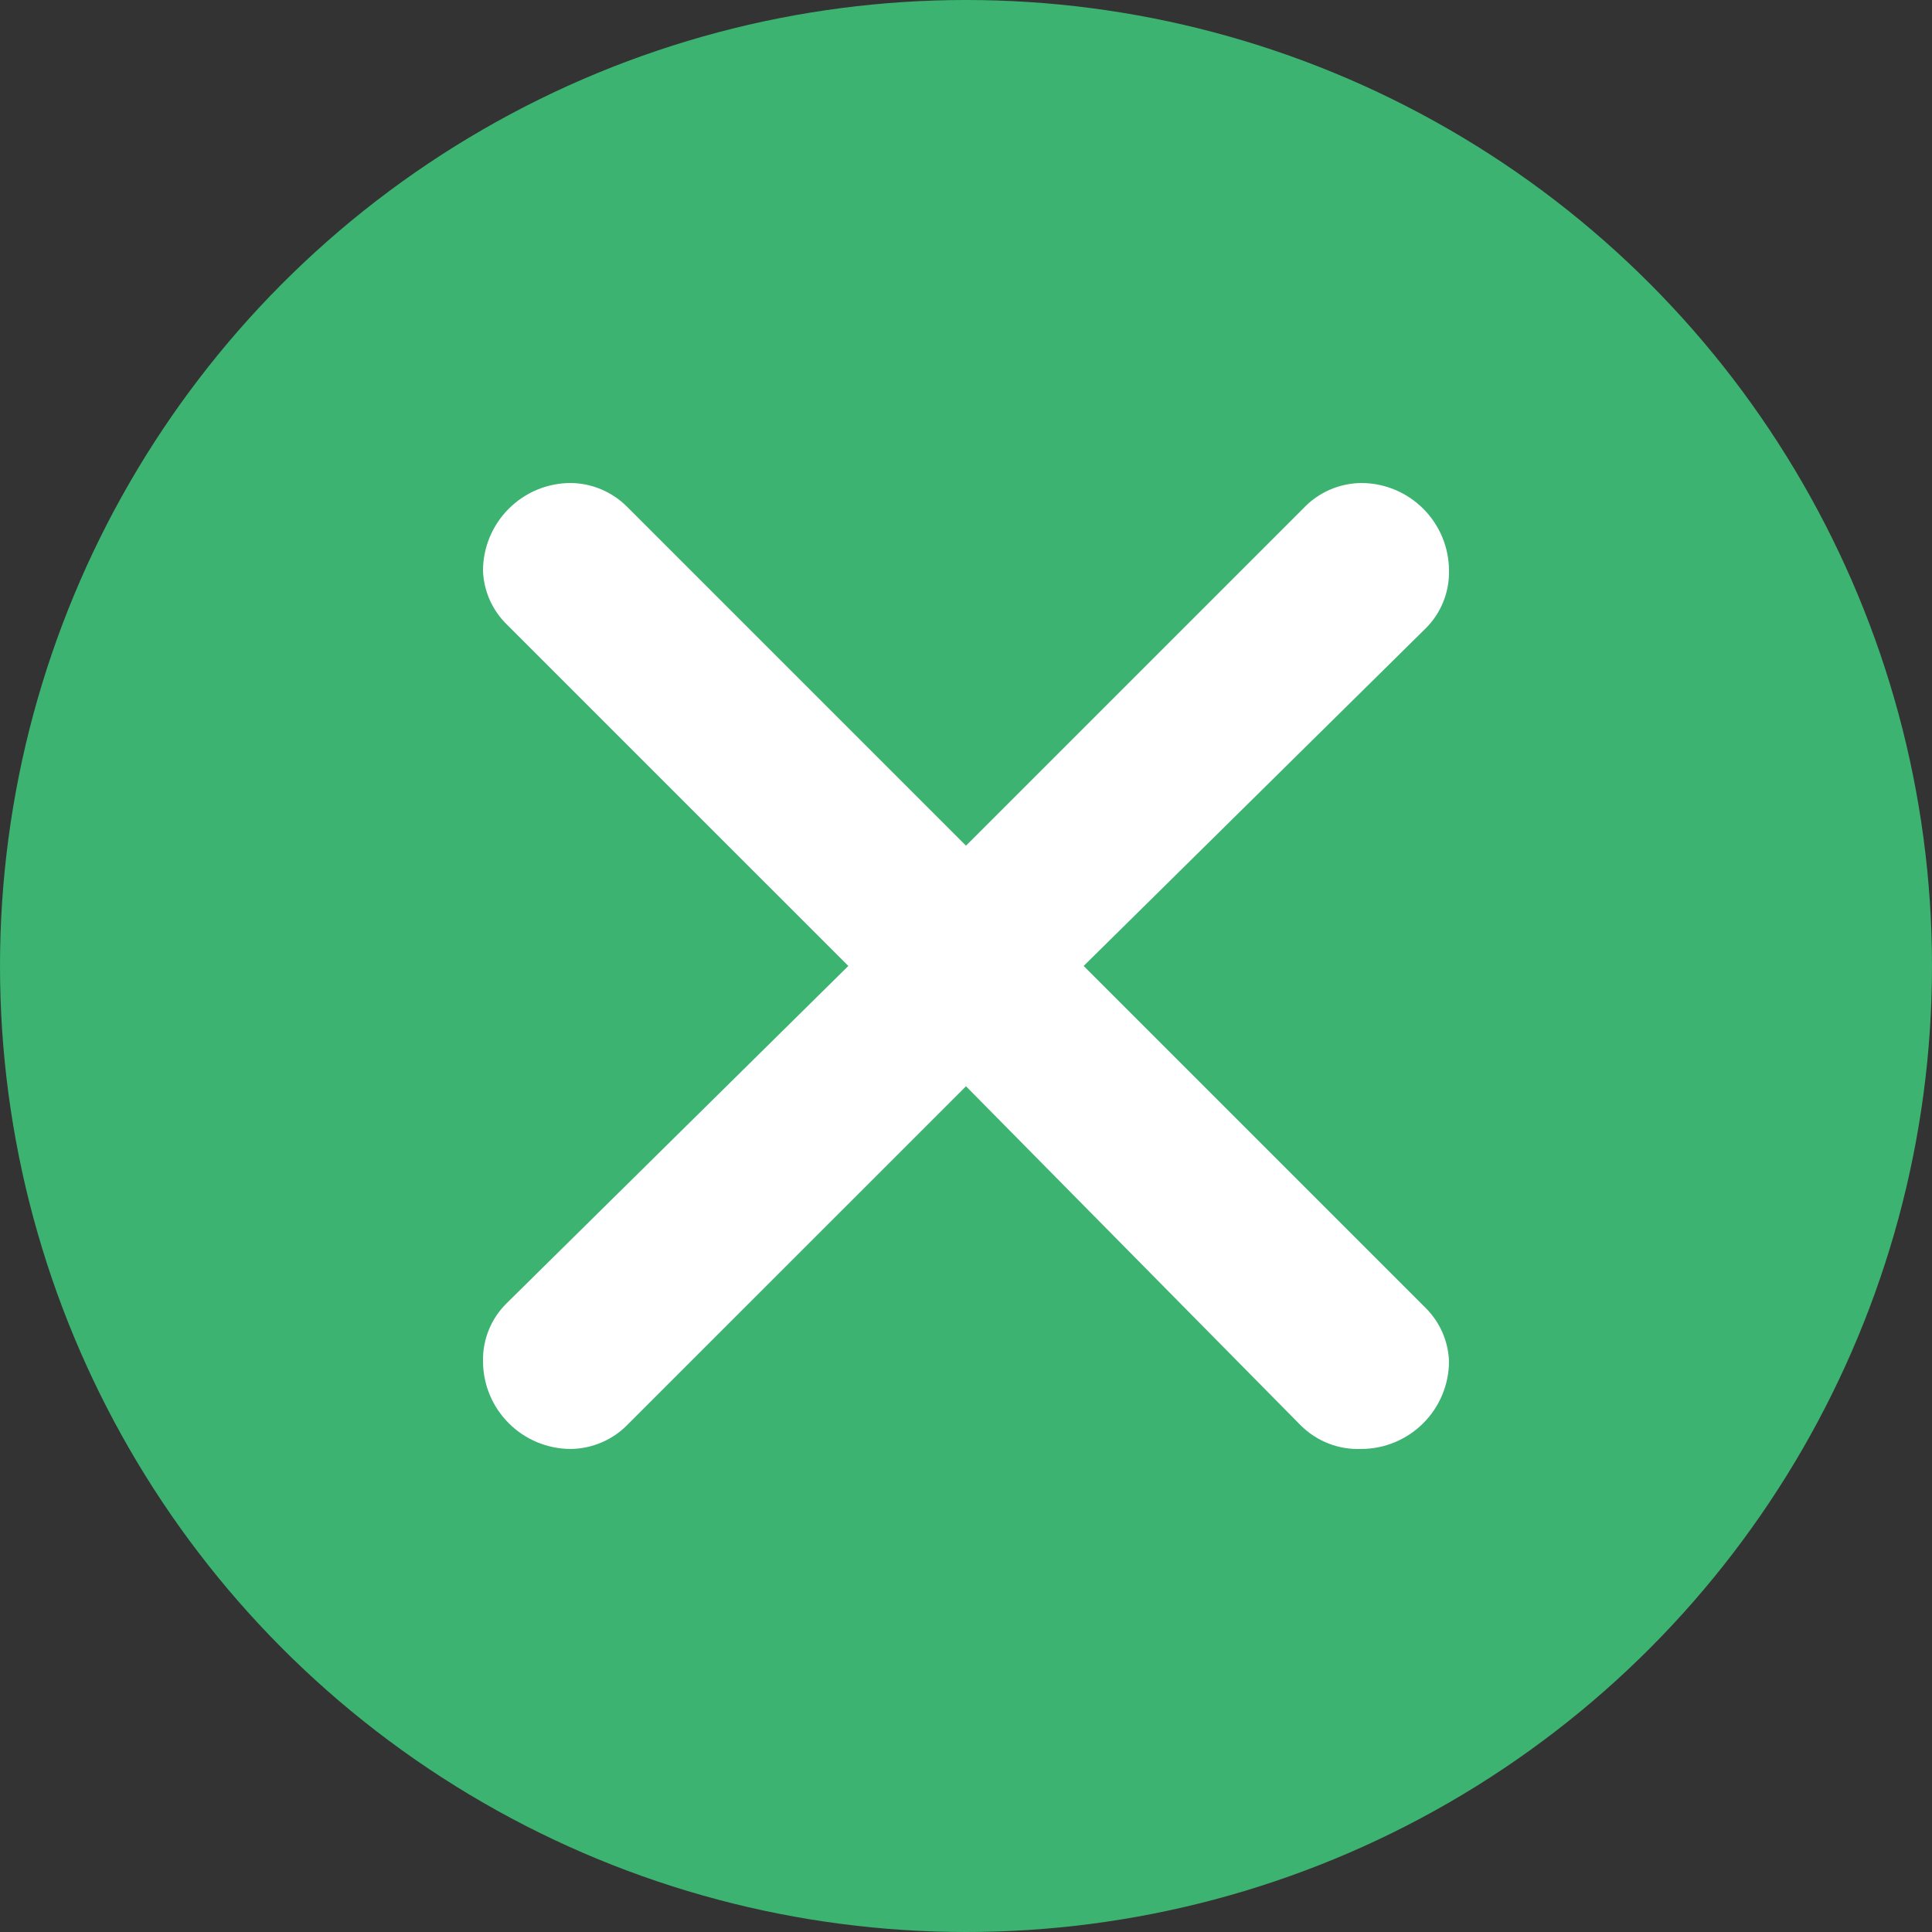 <svg width="40" height="40" viewBox="0 0 40 40" fill="none" xmlns="http://www.w3.org/2000/svg">
<rect x="0" y="0" width="40" height="40" fill="#333333" stroke="none"/>
<circle cx="20" cy="20" r="20" fill="#3CB371"/>
<path d="M12.982 10.491L20 17.509L26.982 10.527C27.136 10.363 27.322 10.232 27.528 10.141C27.734 10.051 27.956 10.003 28.182 10C28.664 10 29.126 10.191 29.467 10.533C29.808 10.873 30 11.336 30 11.818C30.004 12.041 29.963 12.262 29.878 12.469C29.794 12.675 29.668 12.862 29.509 13.018L22.436 19.999L29.509 27.072C29.808 27.365 29.984 27.762 30 28.18C30 28.663 29.808 29.125 29.467 29.466C29.126 29.807 28.664 29.999 28.182 29.999C27.95 30.008 27.719 29.97 27.503 29.885C27.287 29.8 27.091 29.672 26.927 29.508L20 22.49L13 29.489C12.847 29.648 12.663 29.775 12.46 29.862C12.257 29.95 12.039 29.996 11.818 29.999C11.336 29.999 10.874 29.807 10.533 29.466C10.192 29.125 10 28.663 10 28.18C9.996 27.958 10.037 27.736 10.122 27.53C10.206 27.323 10.332 27.137 10.491 26.981L17.564 19.999L10.491 12.927C10.191 12.634 10.016 12.237 10 11.818C10 11.336 10.192 10.873 10.533 10.533C10.874 10.191 11.336 10 11.818 10C12.255 10.005 12.673 10.182 12.982 10.491Z" fill="white"/>
</svg>
